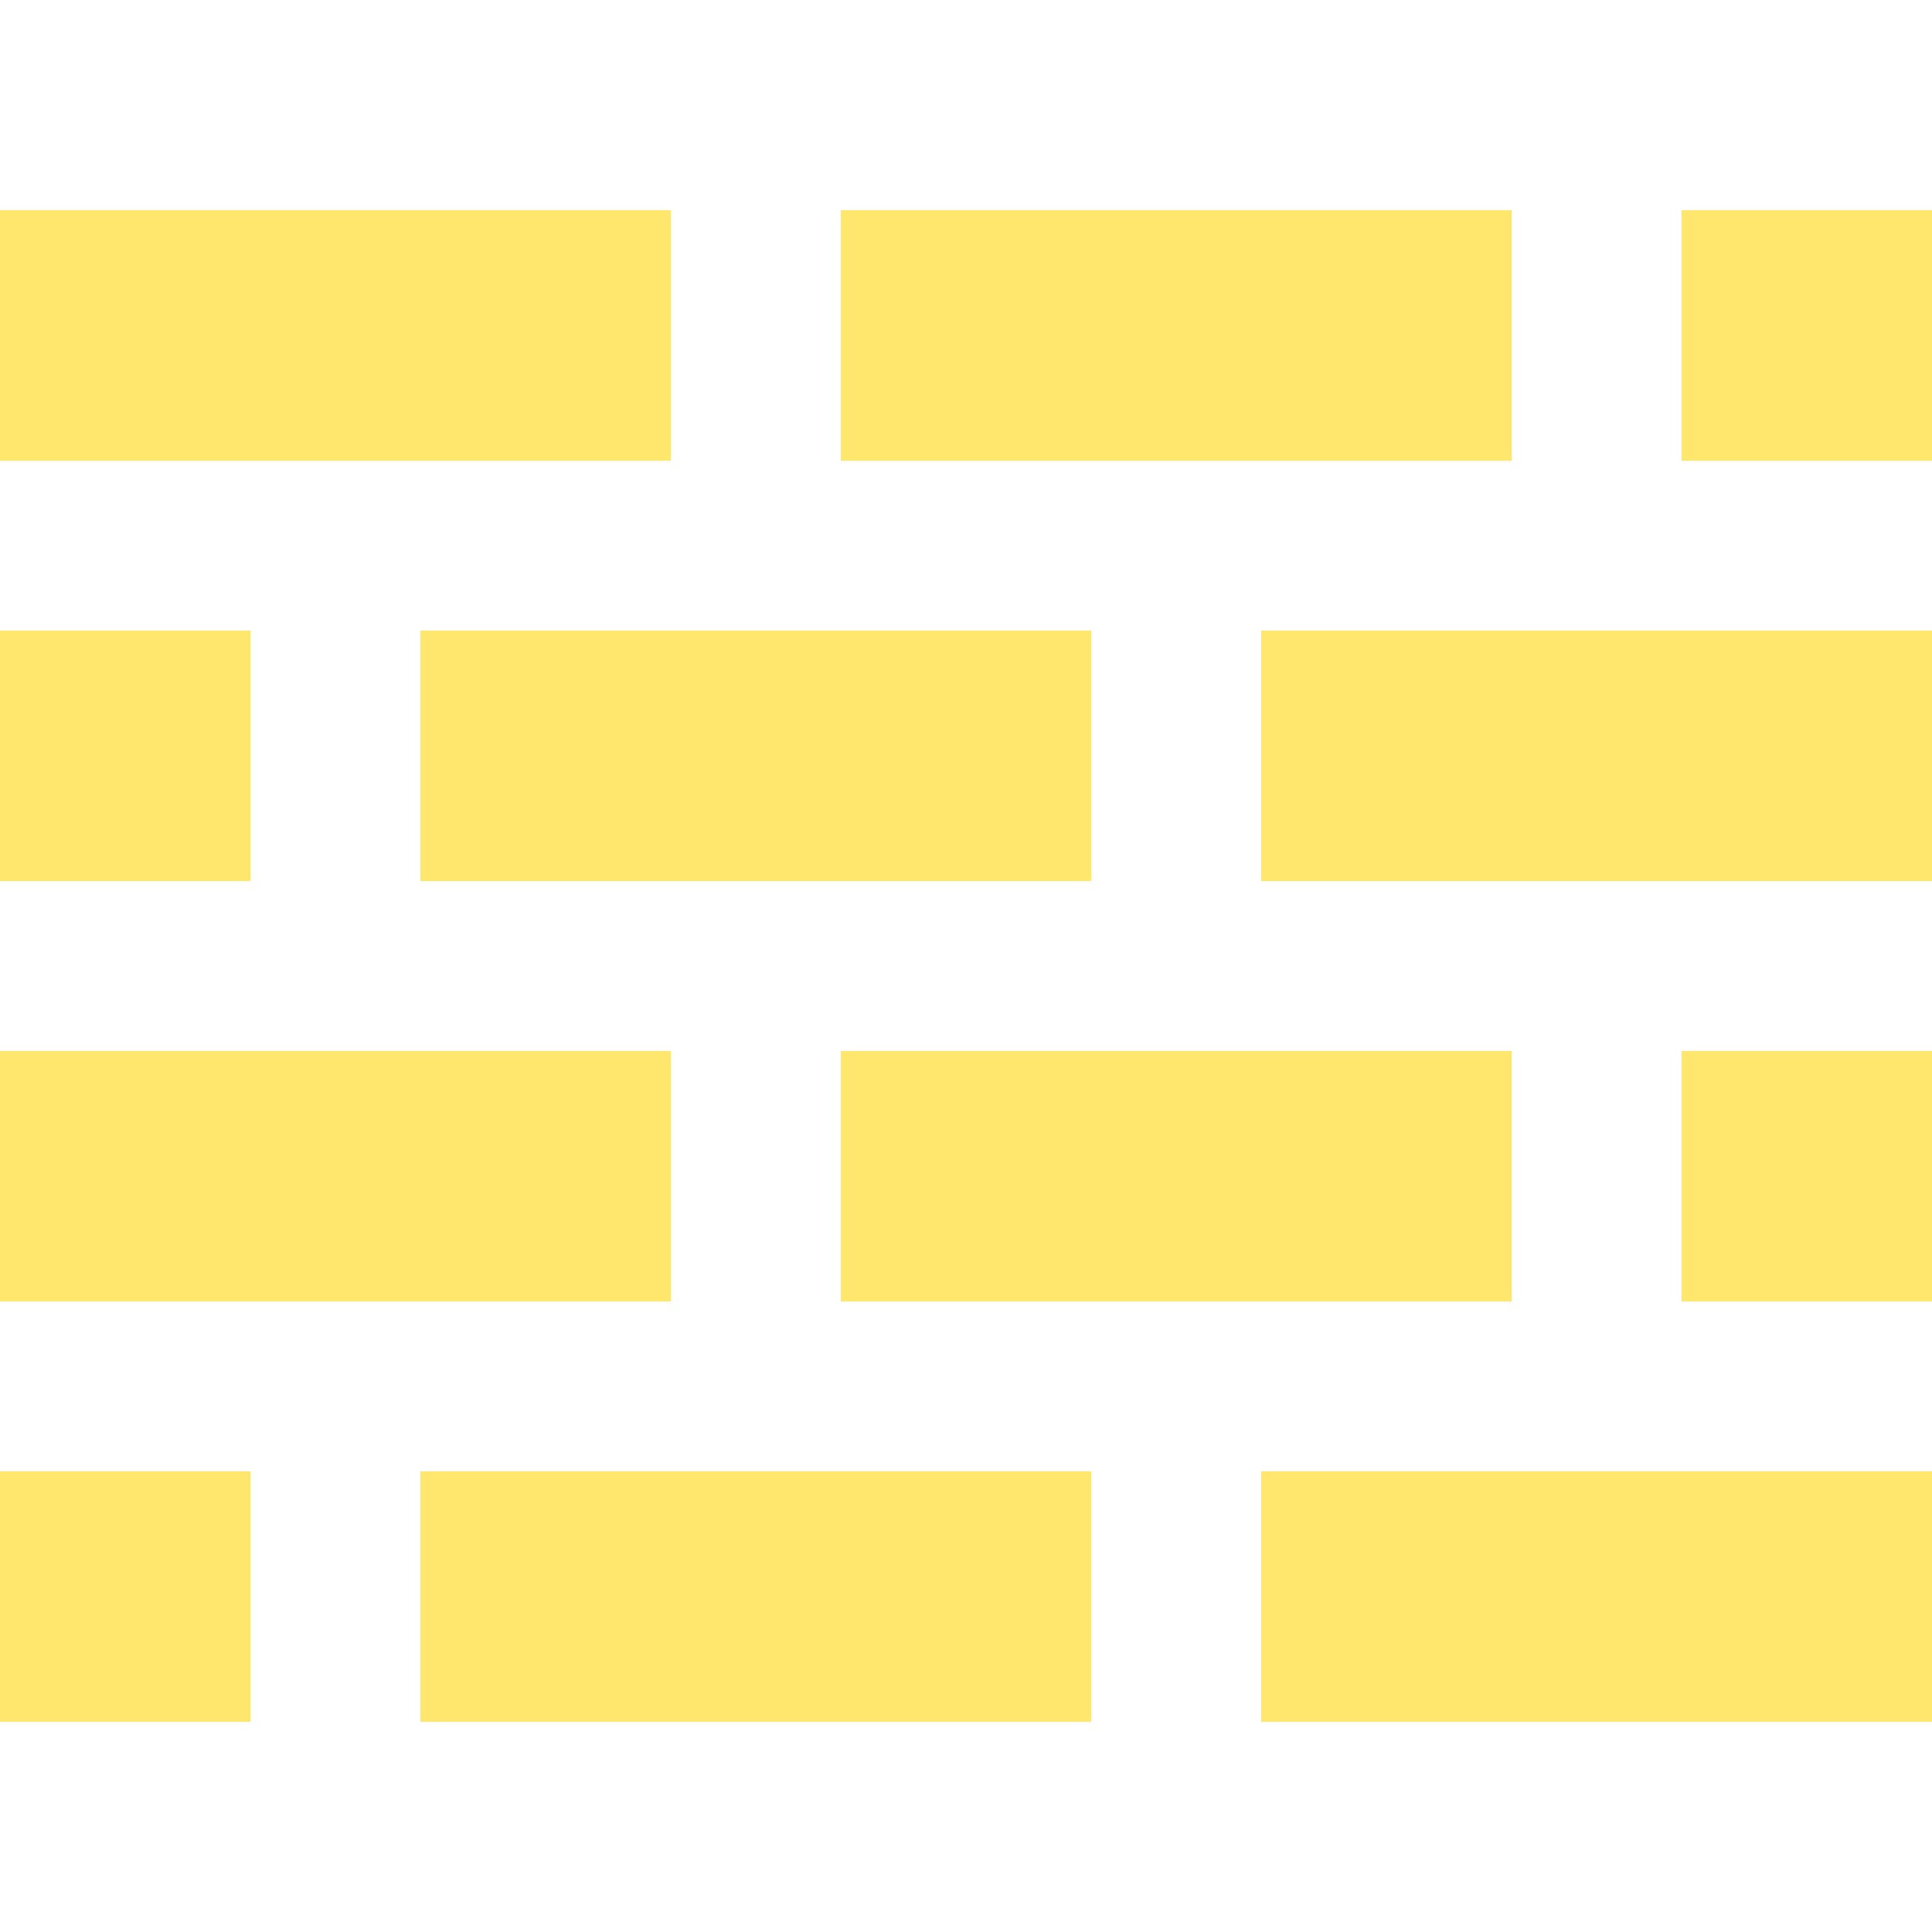 <?xml version="1.0" encoding="UTF-8"?> <svg xmlns="http://www.w3.org/2000/svg" xmlns:xlink="http://www.w3.org/1999/xlink" version="1.1" id="Layer_1" x="0px" y="0px" viewBox="0 0 512 512" style="enable-background:new 0 0 512 512;" xml:space="preserve"> <style type="text/css"> .st0{fill:#FFE66D;} </style> <g> <g> <rect x="445.6" y="55.7" class="st0" width="66.4" height="66.4"></rect> </g> </g> <g> <g> <rect y="167.1" class="st0" width="66.4" height="66.4"></rect> </g> </g> <g> <g> <rect x="445.6" y="278.5" class="st0" width="66.4" height="66.4"></rect> </g> </g> <g> <g> <rect y="389.9" class="st0" width="66.4" height="66.4"></rect> </g> </g> <g> <g> <polygon class="st0" points="0,55.7 0,122.1 88.9,122.1 177.8,122.1 177.8,55.7 "></polygon> </g> </g> <g> <g> <polygon class="st0" points="88.9,278.5 0,278.5 0,344.9 88.9,344.9 177.8,344.9 177.8,278.5 "></polygon> </g> </g> <g> <g> <polygon class="st0" points="200.3,167.1 111.4,167.1 111.4,233.5 200.3,233.5 289.2,233.5 289.2,167.1 "></polygon> </g> </g> <g> <g> <polygon class="st0" points="200.3,389.9 111.4,389.9 111.4,456.3 289.2,456.3 289.2,389.9 "></polygon> </g> </g> <g> <g> <polygon class="st0" points="222.8,55.7 222.8,122.1 311.7,122.1 400.6,122.1 400.6,55.7 "></polygon> </g> </g> <g> <g> <polygon class="st0" points="311.7,278.5 222.8,278.5 222.8,344.9 311.7,344.9 400.6,344.9 400.6,278.5 "></polygon> </g> </g> <g> <g> <polygon class="st0" points="423.1,167.1 334.2,167.1 334.2,233.5 423.1,233.5 512,233.5 512,167.1 "></polygon> </g> </g> <g> <g> <polygon class="st0" points="423.1,389.9 334.2,389.9 334.2,456.3 512,456.3 512,389.9 "></polygon> </g> </g> </svg> 